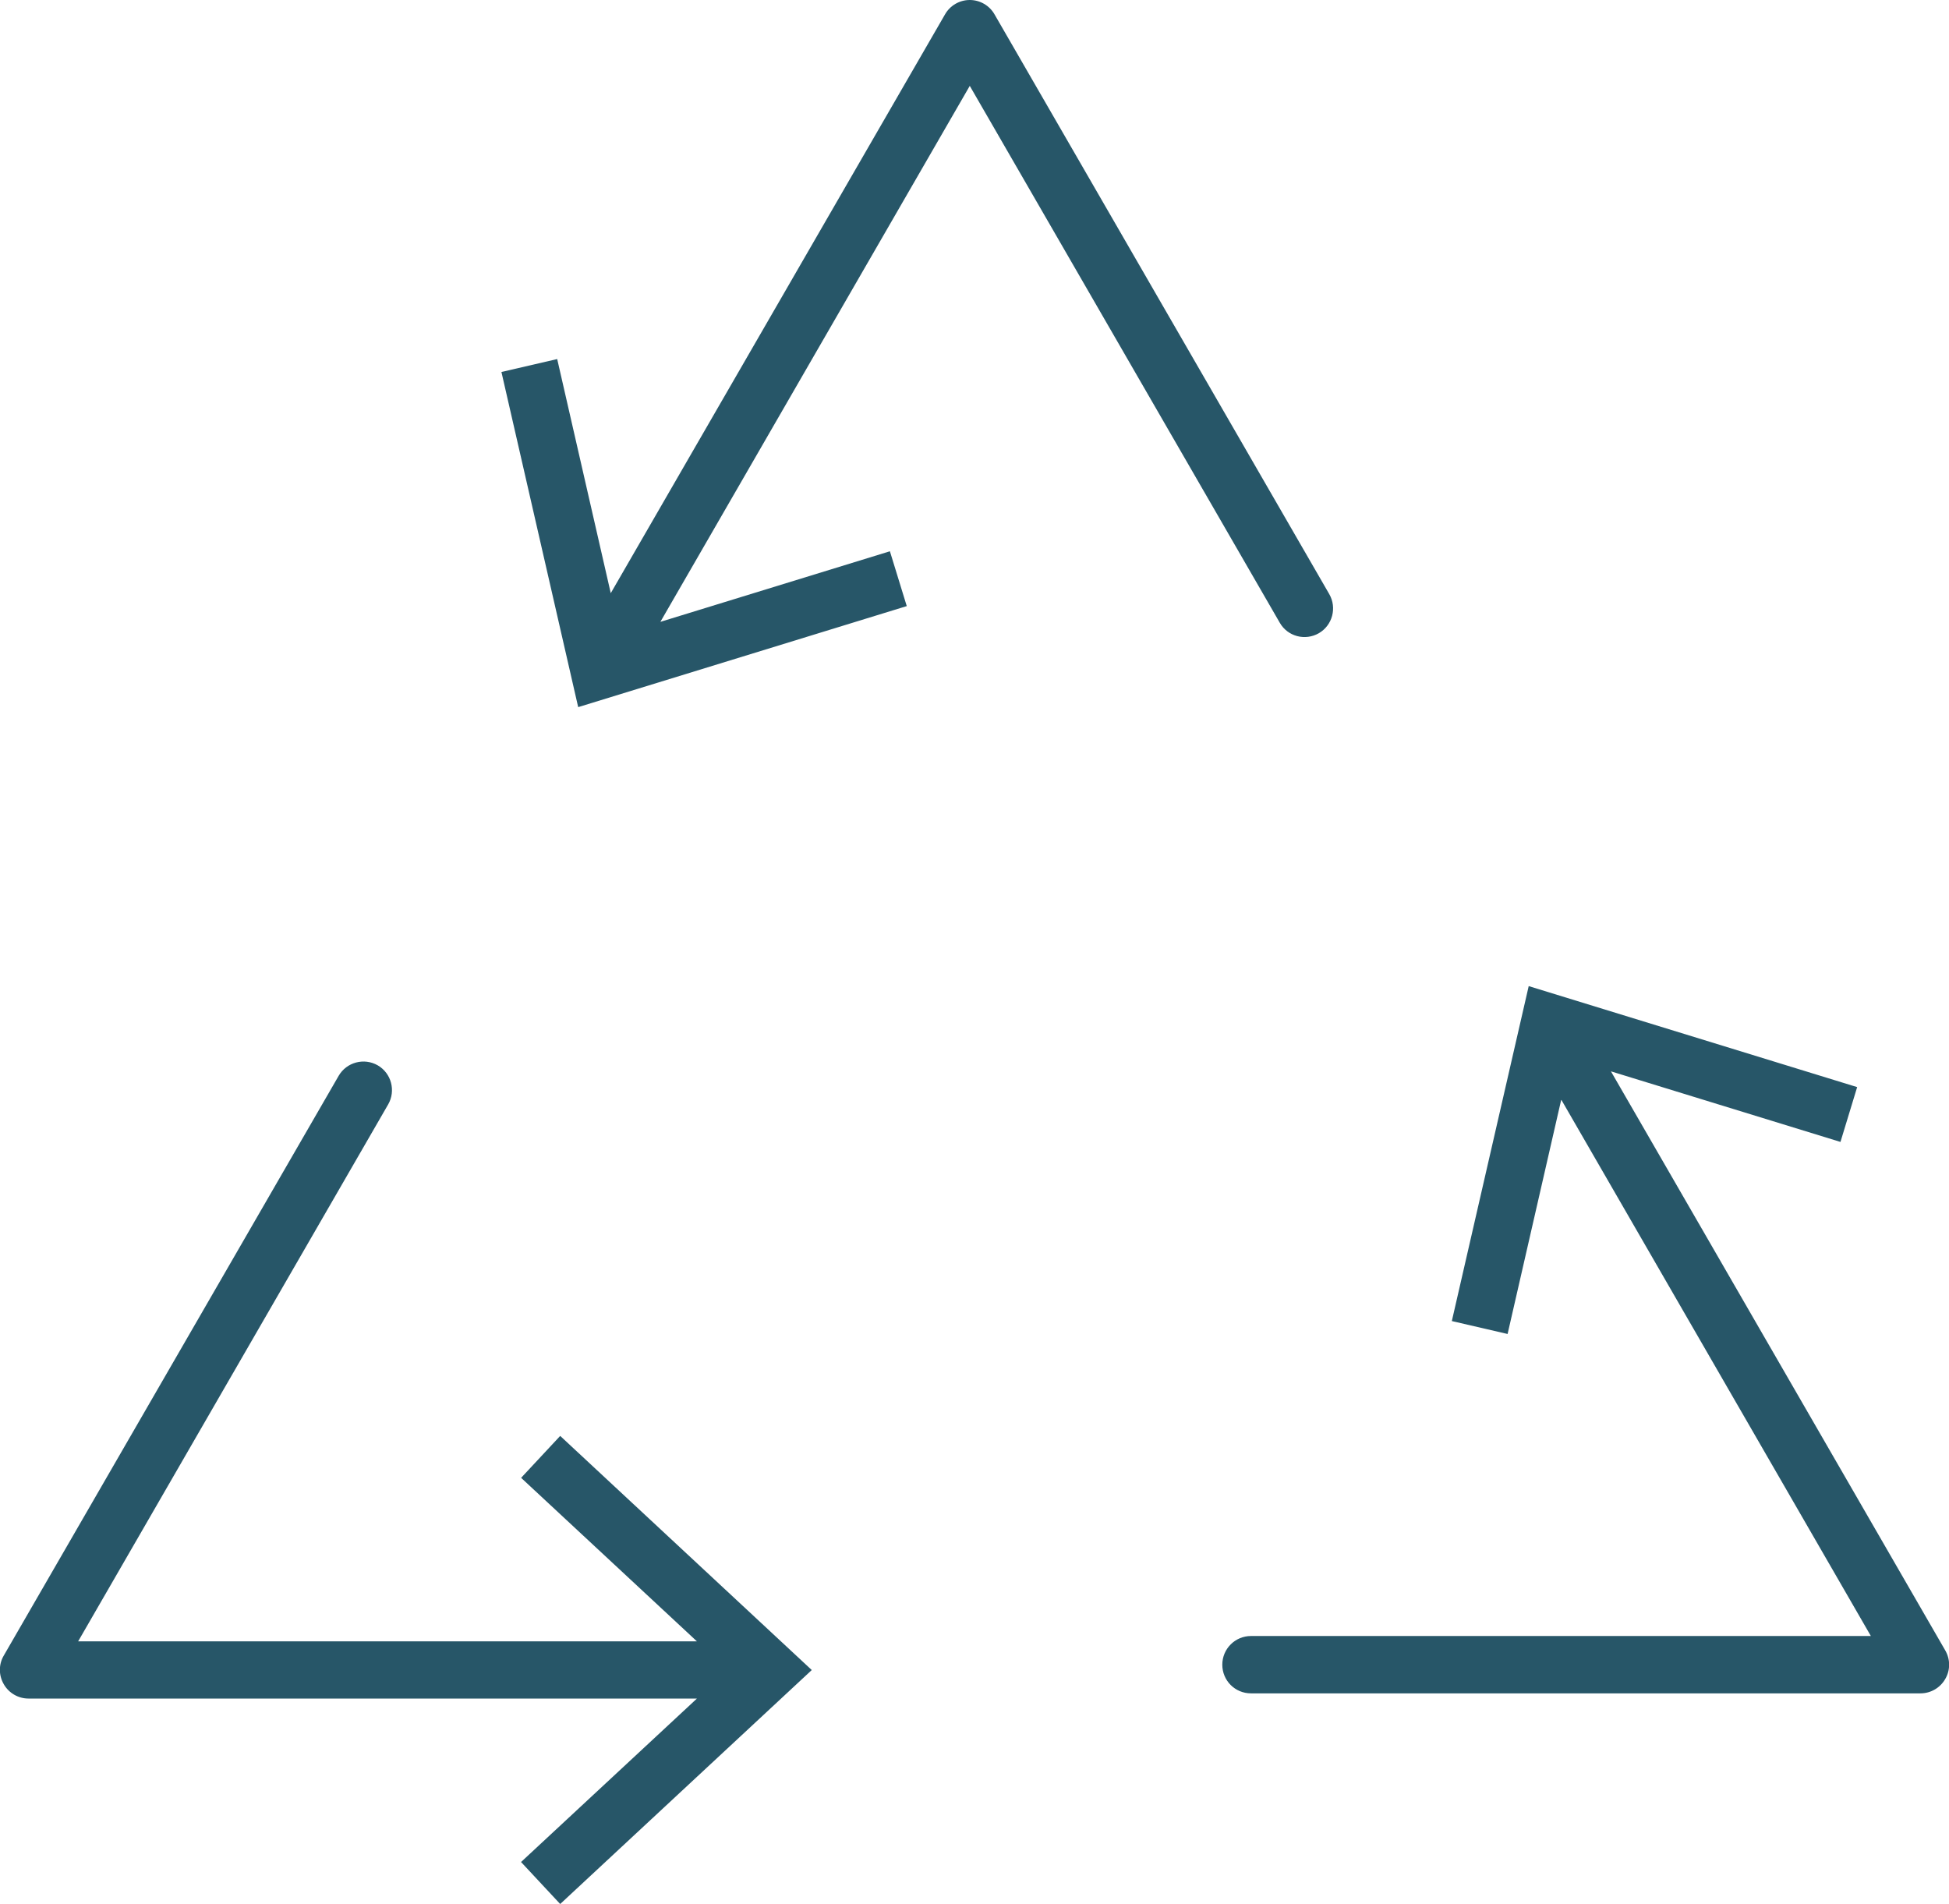 <?xml version="1.0" encoding="UTF-8"?>
<svg id="Layer_2" data-name="Layer 2" xmlns="http://www.w3.org/2000/svg" viewBox="0 0 123.72 120.85">
  <defs>
    <style>
      .cls-1 {
        fill: #275668;
        stroke-width: 0px;
      }
    </style>
  </defs>
  <g id="Layer_1-2" data-name="Layer 1">
    <path class="cls-1" d="m36.7,44.87l-4.87-21.26,3.54-.82,3.4,14.86L59.99.91c.32-.56.92-.91,1.57-.91s1.25.35,1.57.91l21.25,36.8c.5.87.2,1.98-.66,2.48-.87.5-1.98.21-2.48-.66L61.56,5.45l-19.64,34.02,14.57-4.48,1.07,3.48-20.85,6.41Zm-3.62,73.32l2.48,2.66,15.97-14.85-15.97-14.86-2.48,2.66,11.16,10.38H4.96l19.68-34.08c.5-.87.2-1.98-.66-2.48-.87-.5-1.98-.2-2.48.66L.24,105.08c-.33.56-.33,1.25,0,1.82.32.56.92.91,1.57.91h42.43l-11.17,10.38Zm66.04-48.37l19.64,34.02h-39.35c-1,0-1.82.81-1.82,1.82s.81,1.82,1.82,1.82h42.5c.65,0,1.25-.35,1.57-.91.33-.56.33-1.25,0-1.82l-21.22-36.75,14.57,4.48,1.06-3.48-20.85-6.41-4.88,21.26,3.54.82,3.4-14.85Z"/>
  </g>
</svg>